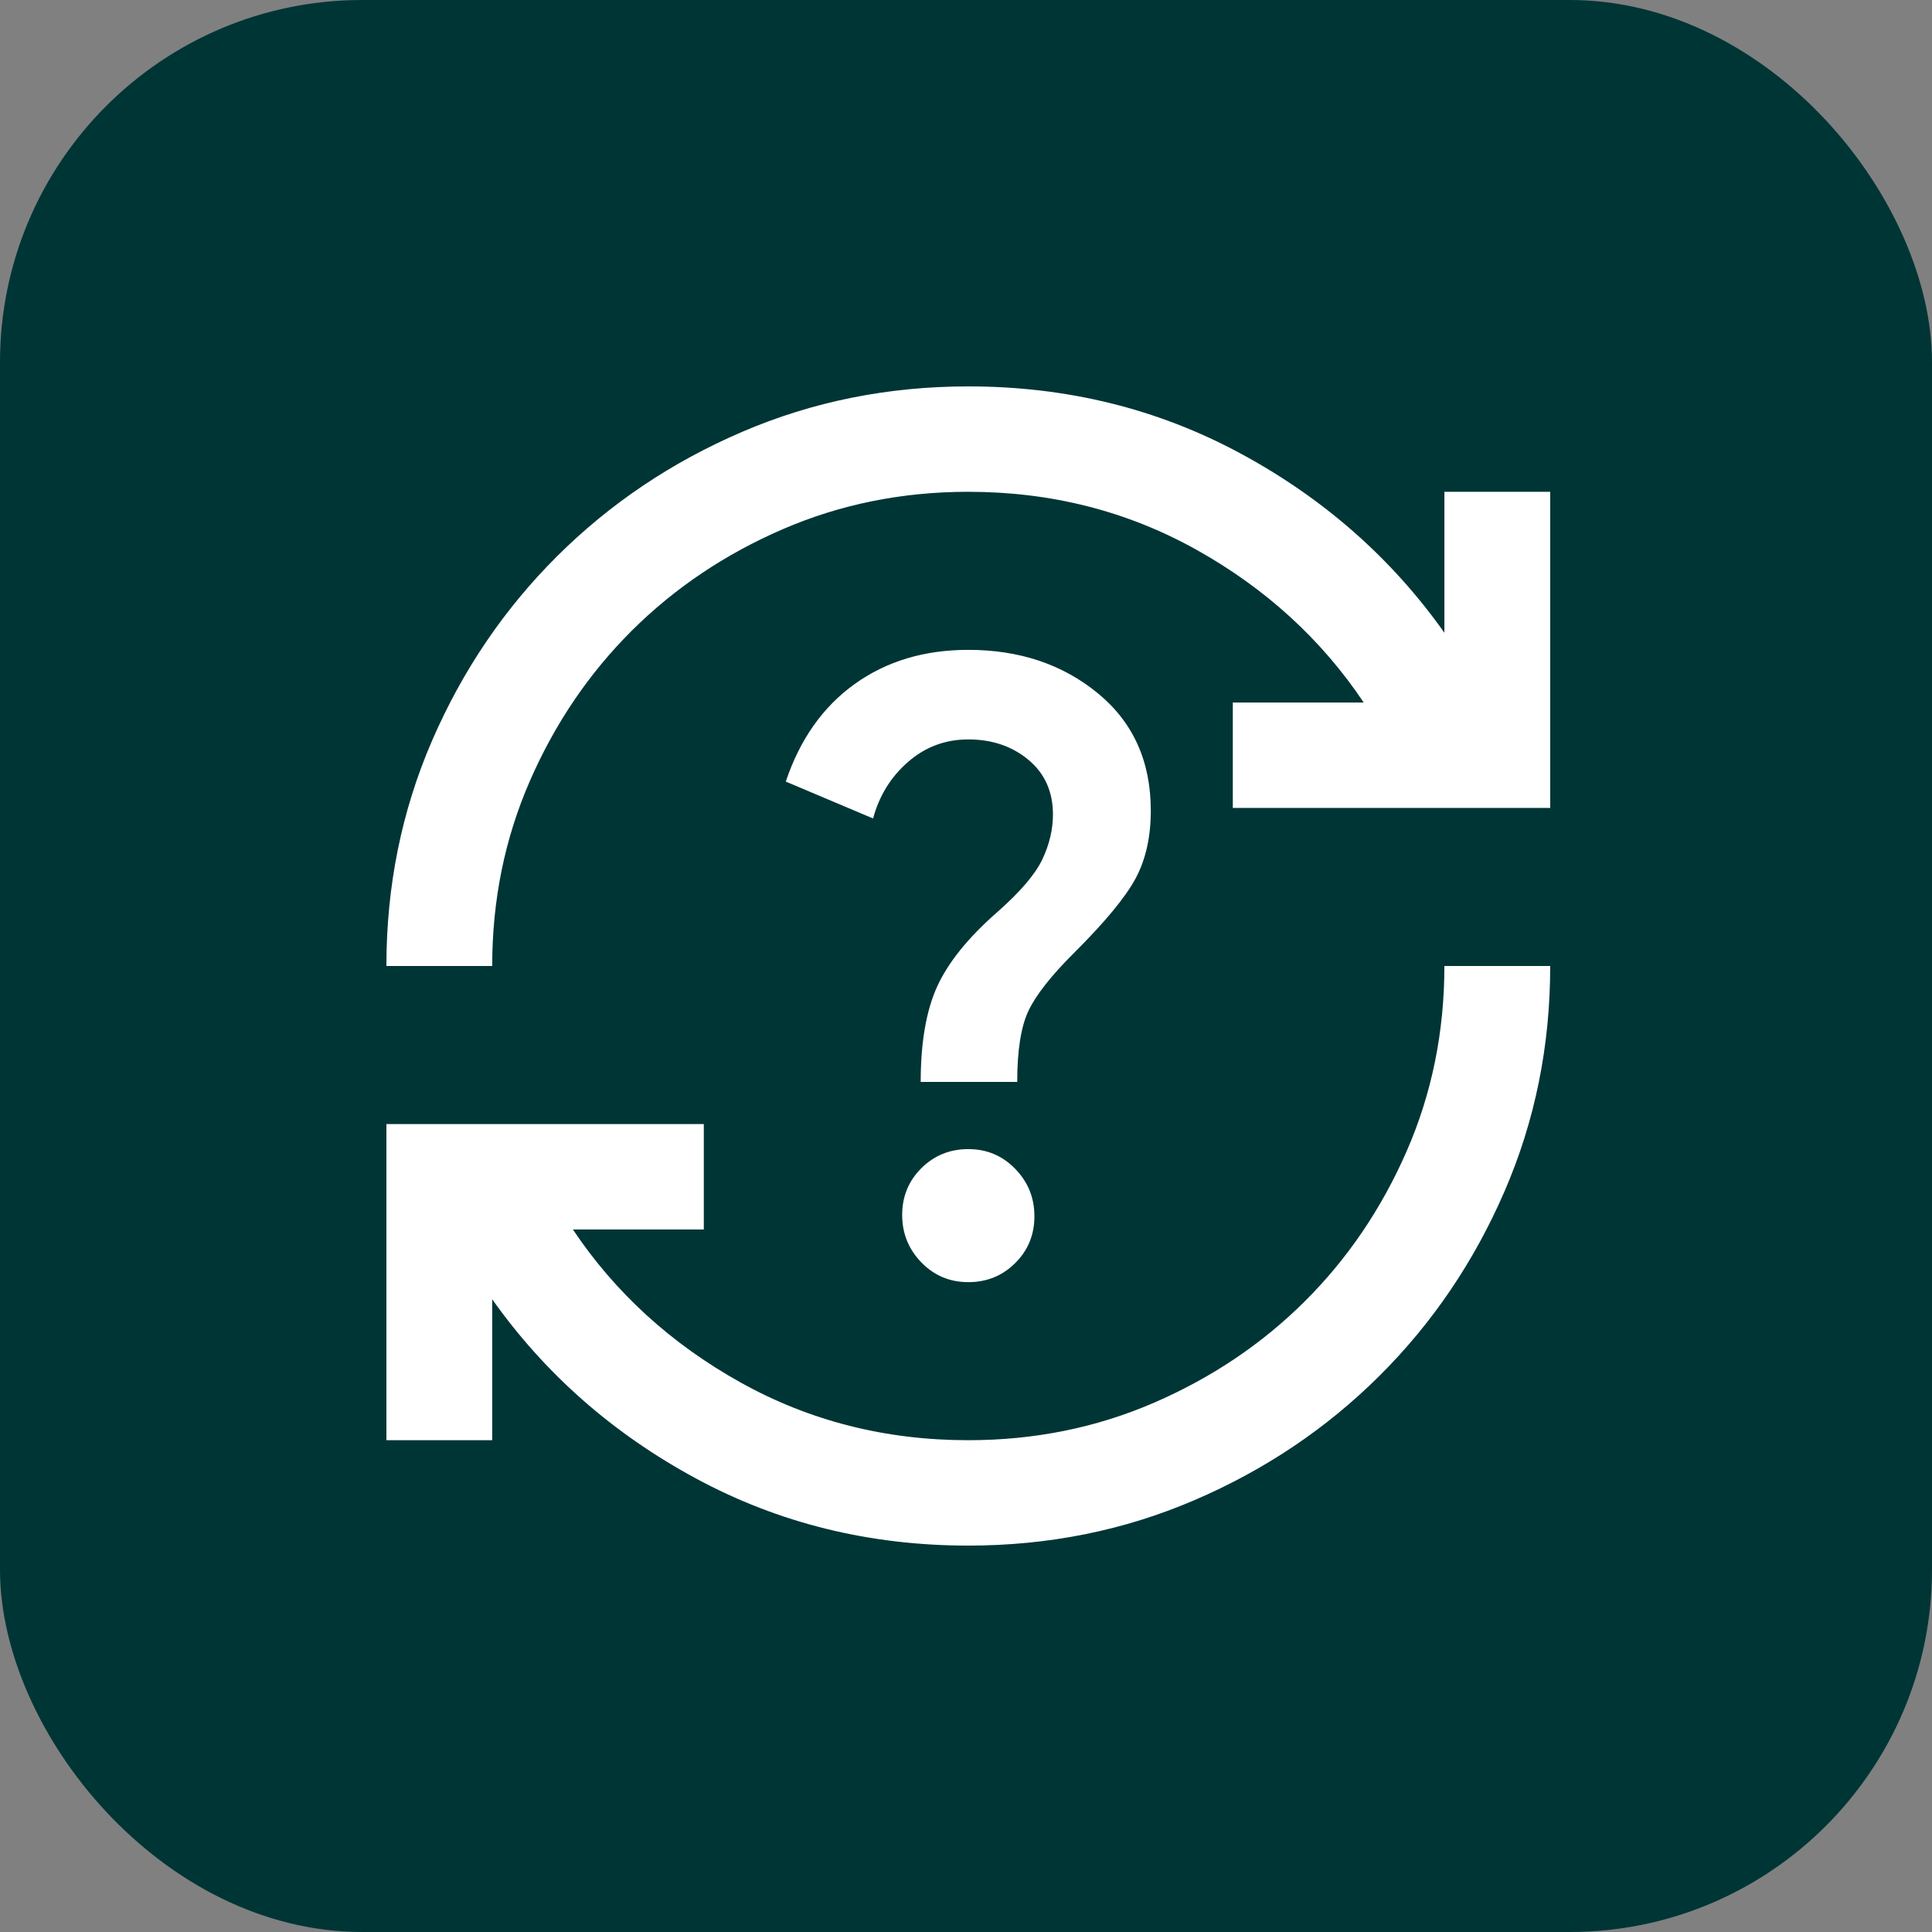 <svg width="80" height="80" viewBox="0 0 80 80" fill="none" xmlns="http://www.w3.org/2000/svg">
<rect x="0" y="0" width="80" height="80" fill="#808080" stroke="none"/>
<rect width="80" height="80" rx="15" fill="#003536"/>
<path d="M40.095 64C36.006 64 32.246 63.073 28.814 61.218C25.383 59.364 22.571 56.891 20.381 53.8V59.636H16V46.545H29.143V50.909H23.721C25.474 53.527 27.783 55.636 30.649 57.236C33.515 58.836 36.663 59.636 40.095 59.636C42.833 59.636 45.398 59.118 47.789 58.082C50.181 57.045 52.261 55.645 54.032 53.882C55.803 52.118 57.208 50.045 58.249 47.664C59.289 45.282 59.809 42.727 59.809 40H64.191C64.191 43.309 63.561 46.418 62.301 49.327C61.042 52.236 59.317 54.782 57.126 56.964C54.936 59.145 52.38 60.864 49.459 62.118C46.539 63.373 43.417 64 40.095 64ZM16 40C16 36.691 16.63 33.582 17.889 30.673C19.149 27.764 20.874 25.218 23.064 23.036C25.255 20.855 27.81 19.136 30.731 17.882C33.652 16.627 36.773 16 40.095 16C44.184 16 47.944 16.927 51.376 18.782C54.808 20.636 57.619 23.109 59.809 26.2V20.364H64.191V33.455H51.048V29.091H56.469C54.717 26.473 52.407 24.364 49.542 22.764C46.676 21.164 43.527 20.364 40.095 20.364C37.357 20.364 34.792 20.882 32.401 21.918C30.01 22.954 27.929 24.355 26.158 26.118C24.388 27.882 22.982 29.954 21.942 32.336C20.901 34.718 20.381 37.273 20.381 40H16ZM40.095 53.091C40.862 53.091 41.51 52.827 42.039 52.3C42.569 51.773 42.833 51.127 42.833 50.364C42.833 49.6 42.569 48.946 42.039 48.4C41.51 47.855 40.862 47.582 40.095 47.582C39.329 47.582 38.681 47.846 38.151 48.373C37.622 48.9 37.357 49.545 37.357 50.309C37.357 51.073 37.622 51.727 38.151 52.273C38.681 52.818 39.329 53.091 40.095 53.091ZM38.124 44.8H42.121C42.121 43.491 42.277 42.509 42.587 41.855C42.897 41.2 43.527 40.4 44.476 39.455C45.754 38.182 46.603 37.154 47.023 36.373C47.443 35.591 47.652 34.654 47.652 33.564C47.652 31.527 46.922 29.909 45.462 28.709C44.002 27.509 42.213 26.909 40.095 26.909C38.27 26.909 36.7 27.382 35.386 28.327C34.071 29.273 33.122 30.618 32.538 32.364L36.152 33.891C36.408 32.946 36.892 32.164 37.604 31.546C38.316 30.927 39.146 30.618 40.095 30.618C41.081 30.618 41.911 30.9 42.587 31.464C43.262 32.027 43.6 32.782 43.6 33.727C43.6 34.346 43.454 34.964 43.162 35.582C42.87 36.2 42.249 36.927 41.3 37.764C40.095 38.818 39.265 39.846 38.808 40.846C38.352 41.846 38.124 43.164 38.124 44.8Z" fill="white"/>
</svg>
